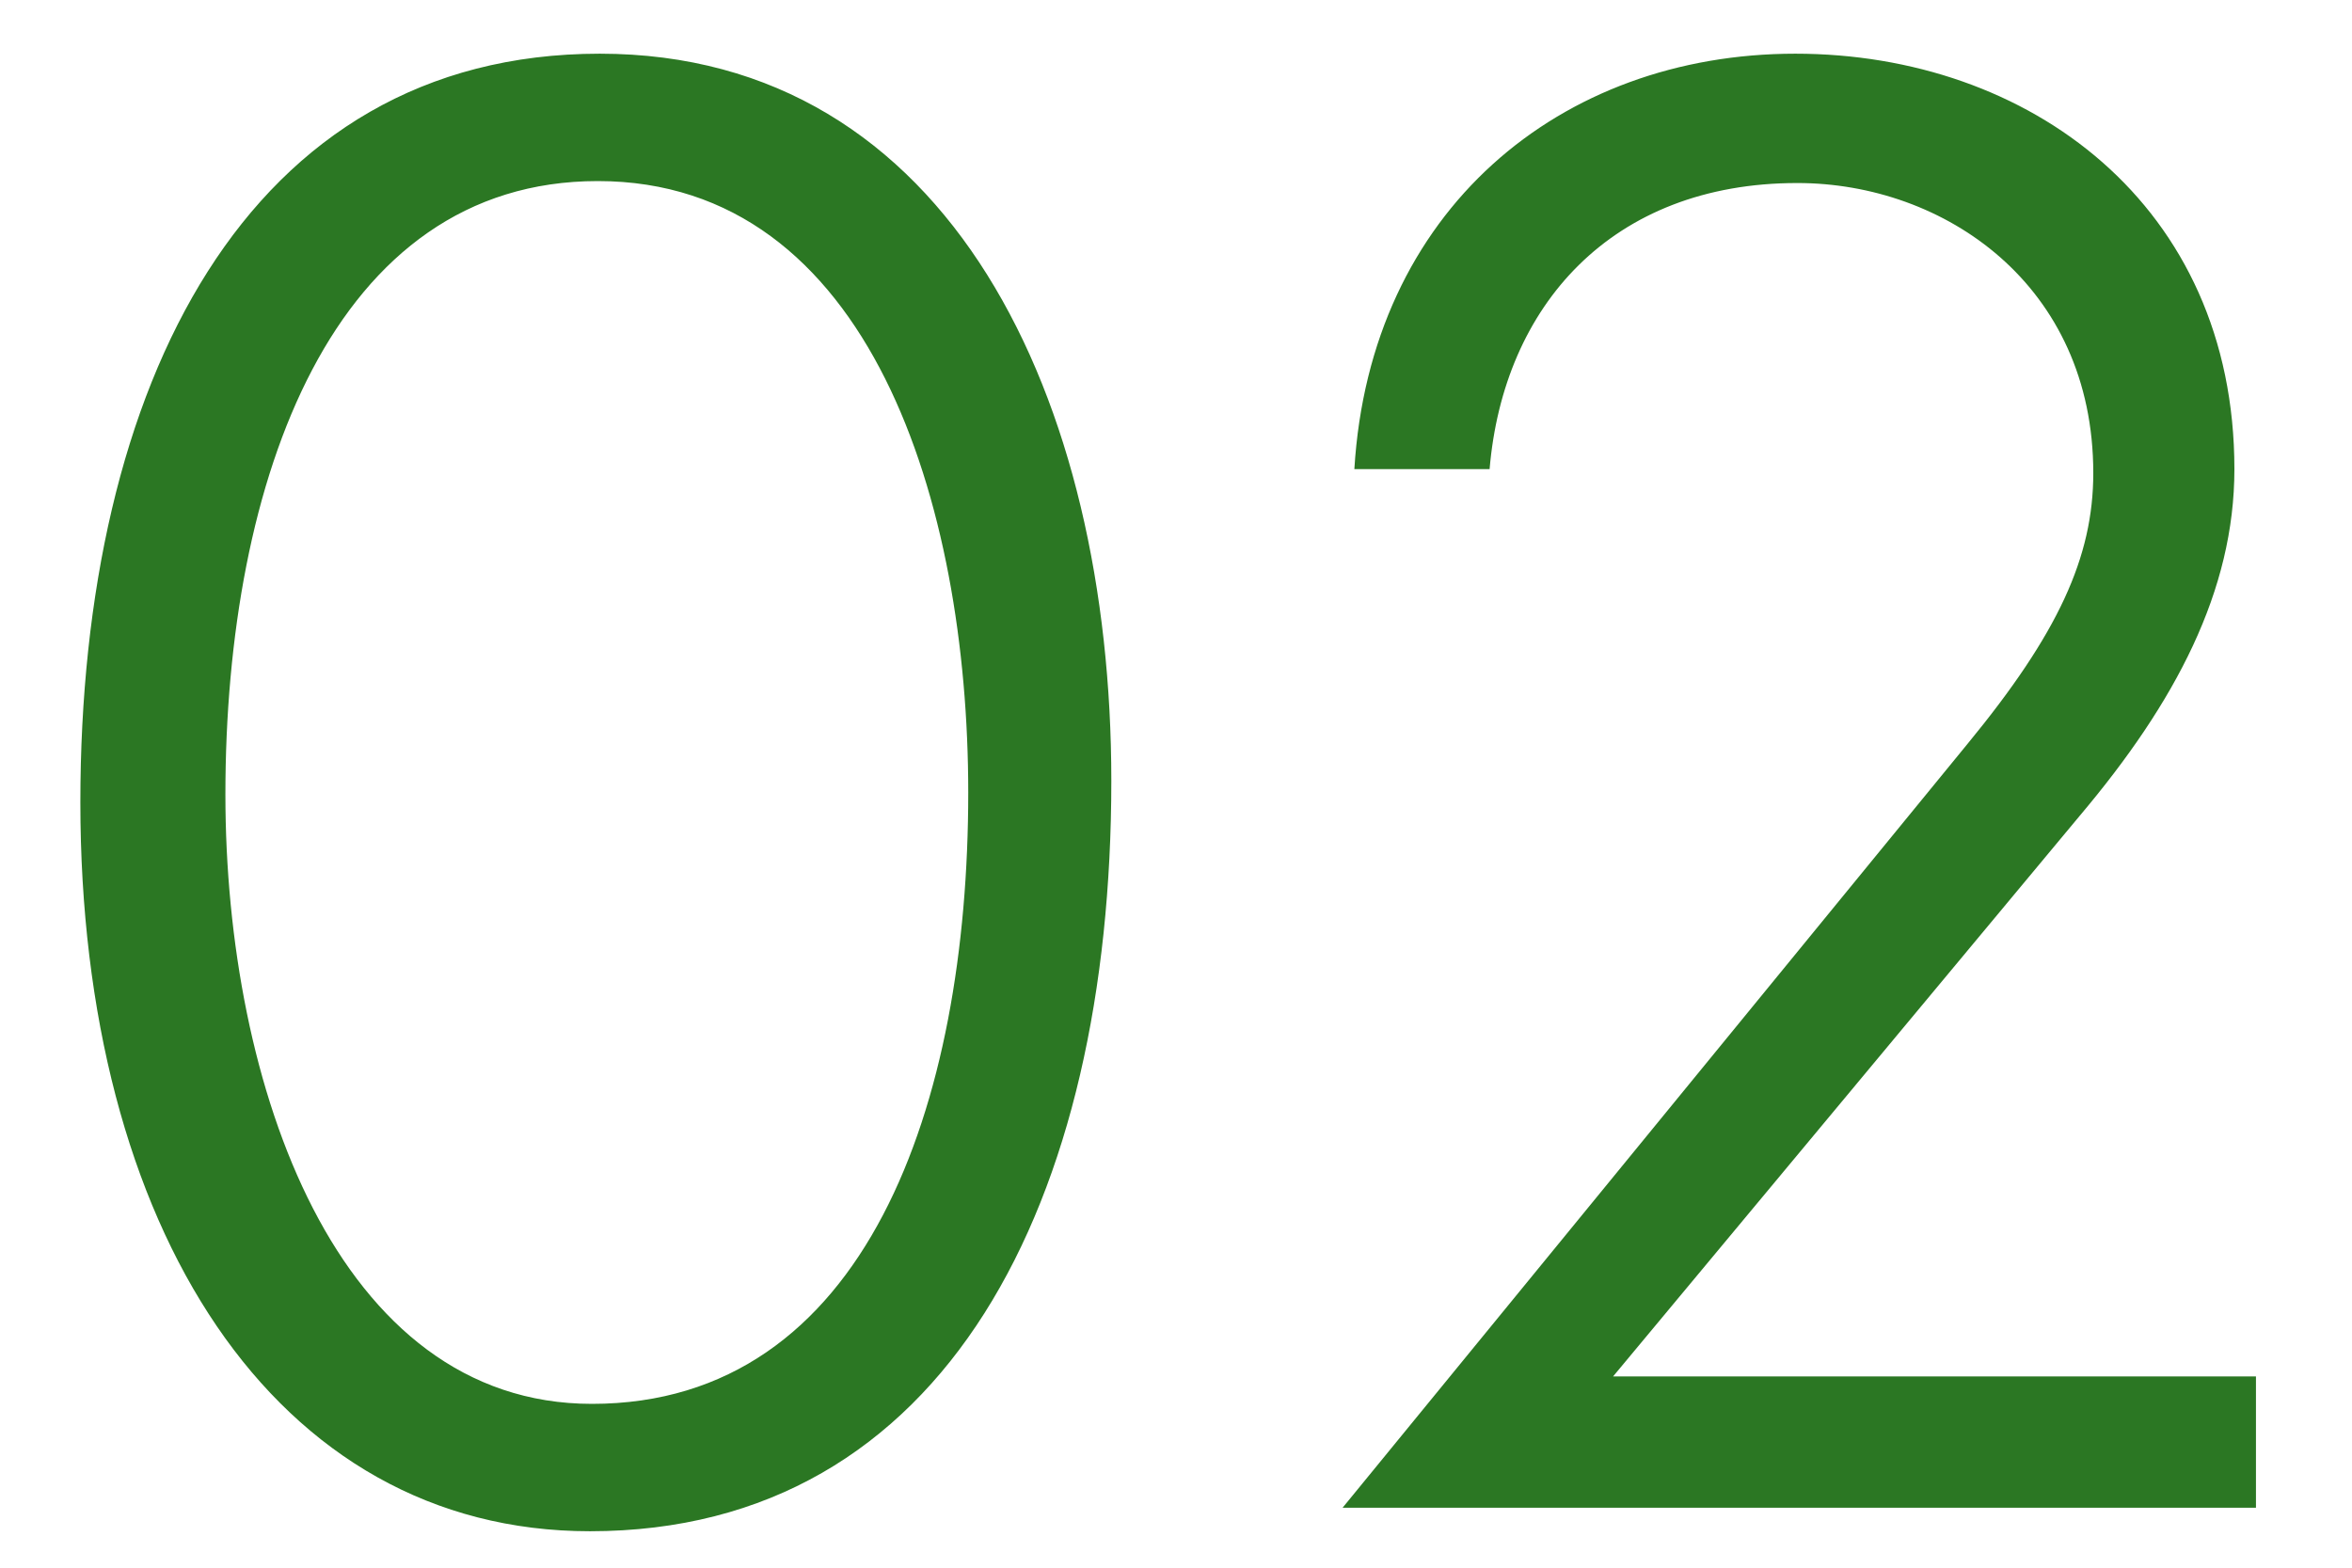 <svg width="24" height="16" viewBox="0 0 24 16" fill="none" xmlns="http://www.w3.org/2000/svg">
<path d="M11.34 7.968C11.34 4.088 9.7 0.548 6.12 0.548C2.52 0.548 0.82 3.928 0.82 8.188C0.82 12.528 2.8 15.628 6.02 15.628C9.66 15.628 11.34 12.248 11.34 7.968ZM9.88 8.088C9.88 11.268 8.84 14.328 6.04 14.328C3.44 14.328 2.3 11.088 2.3 8.108C2.3 4.888 3.4 1.848 6.1 1.848C8.88 1.848 9.88 5.148 9.88 8.088ZM23.02 15.388V14.048H16.46L21.22 8.328C22.2 7.168 22.8 6.028 22.8 4.788C22.8 2.088 20.7 0.548 18.32 0.548C15.92 0.548 13.98 2.148 13.82 4.788H15.2C15.34 3.128 16.44 1.868 18.34 1.868C19.84 1.868 21.36 2.908 21.36 4.828C21.36 5.688 21 6.468 20.08 7.588L13.7 15.388H23.02Z" fill="#2B7723"/>
</svg>
